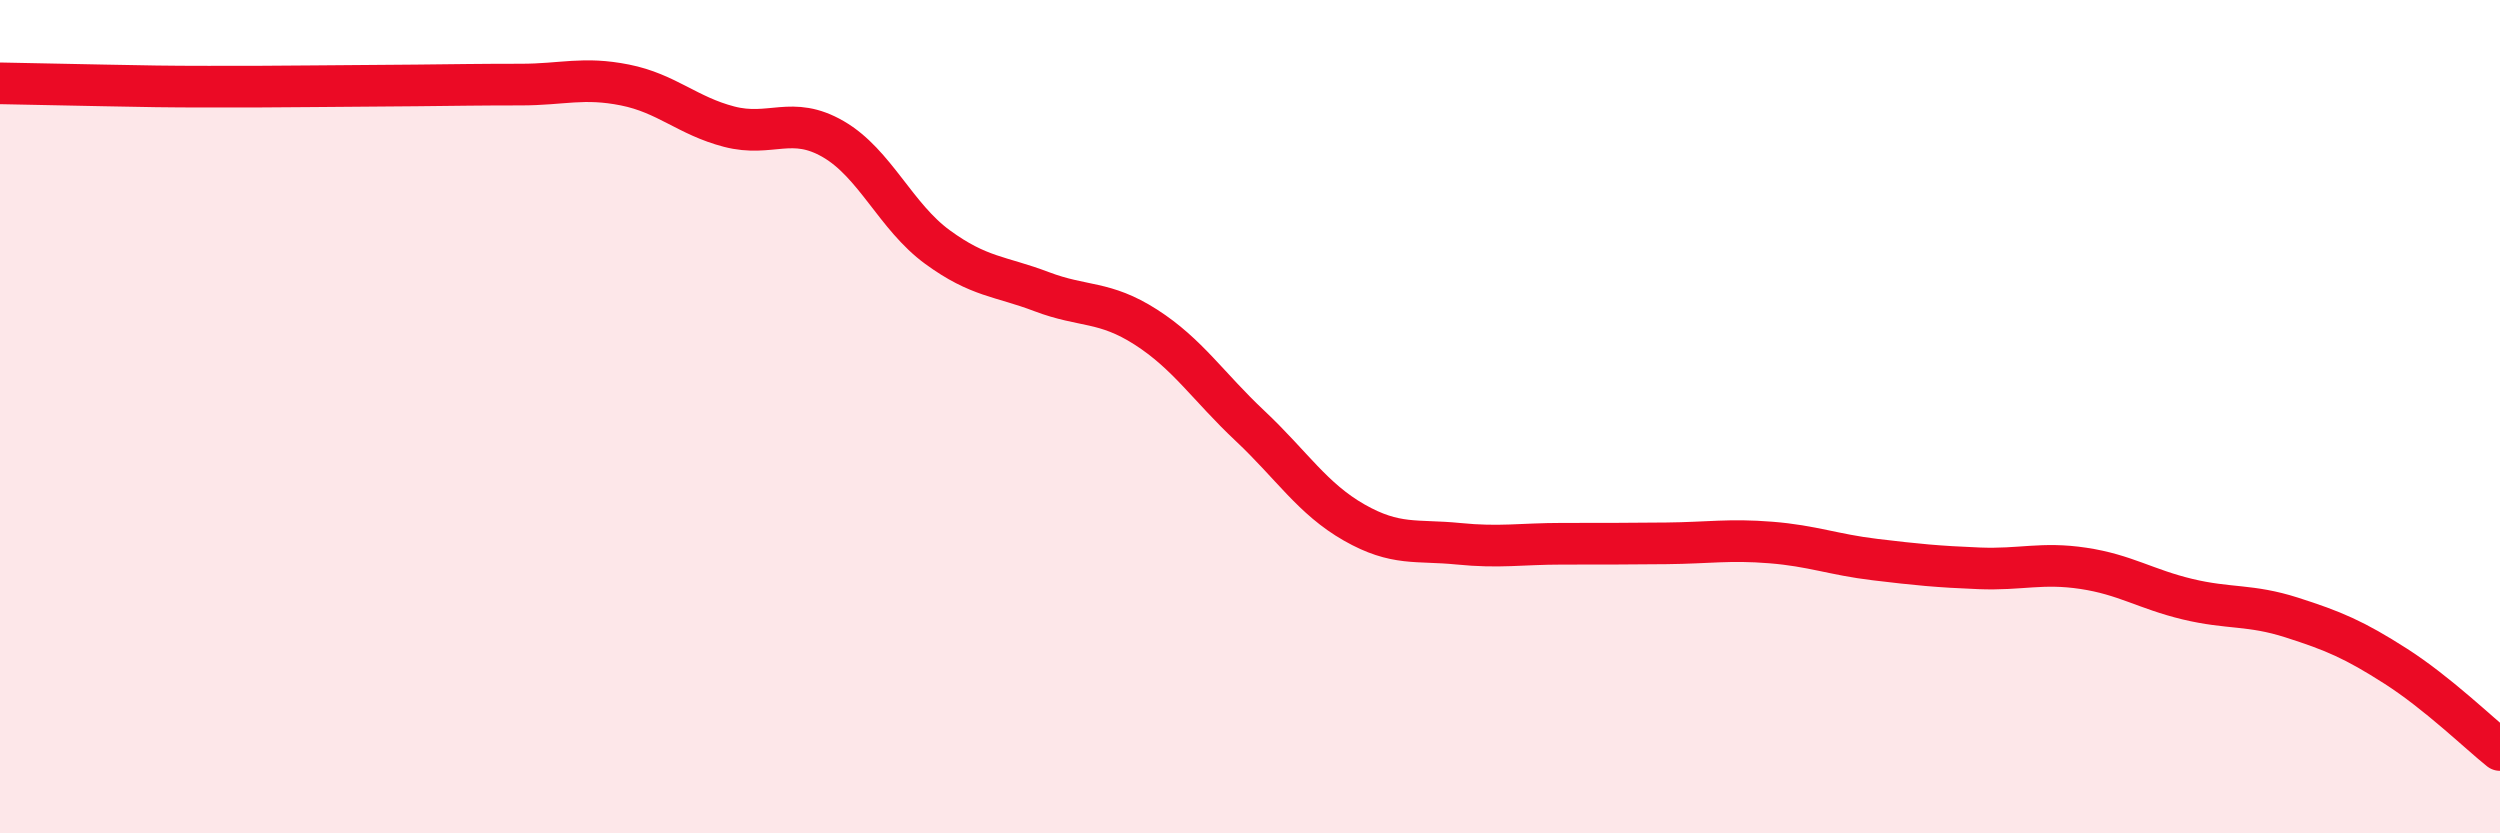 
    <svg width="60" height="20" viewBox="0 0 60 20" xmlns="http://www.w3.org/2000/svg">
      <path
        d="M 0,2 C 0.5,2.01 1.5,2.03 2.5,2.05 C 3.5,2.07 4,2.08 5,2.08 C 6,2.08 6.5,2.08 7.5,2.07 C 8.5,2.06 9,2.06 10,2.05 C 11,2.04 11.5,2.03 12.5,2.03 C 13.5,2.03 14,1.84 15,2.04 C 16,2.24 16.5,2.78 17.5,3.04 C 18.5,3.3 19,2.76 20,3.34 C 21,3.92 21.5,5.2 22.5,5.93 C 23.5,6.66 24,6.62 25,7 C 26,7.38 26.5,7.21 27.5,7.85 C 28.5,8.49 29,9.28 30,10.22 C 31,11.16 31.5,11.97 32.5,12.54 C 33.5,13.11 34,12.95 35,13.05 C 36,13.15 36.5,13.05 37.5,13.05 C 38.5,13.05 39,13.05 40,13.04 C 41,13.03 41.5,12.94 42.5,13.02 C 43.5,13.1 44,13.31 45,13.43 C 46,13.55 46.5,13.6 47.5,13.64 C 48.5,13.68 49,13.49 50,13.64 C 51,13.79 51.5,14.14 52.5,14.38 C 53.5,14.62 54,14.5 55,14.82 C 56,15.14 56.5,15.35 57.5,15.99 C 58.5,16.63 59.5,17.6 60,18L60 20L0 20Z"
        fill="#EB0A25"
        opacity="0.1"
        stroke-linecap="round"
        stroke-linejoin="round"
      />
      <path
        d="M 0,2 C 0.5,2.01 1.5,2.03 2.5,2.05 C 3.5,2.07 4,2.08 5,2.08 C 6,2.08 6.5,2.08 7.5,2.07 C 8.5,2.06 9,2.06 10,2.05 C 11,2.04 11.5,2.03 12.5,2.03 C 13.5,2.03 14,1.84 15,2.04 C 16,2.24 16.5,2.78 17.5,3.04 C 18.5,3.3 19,2.76 20,3.34 C 21,3.92 21.5,5.2 22.5,5.93 C 23.5,6.66 24,6.62 25,7 C 26,7.38 26.5,7.21 27.5,7.85 C 28.5,8.49 29,9.28 30,10.22 C 31,11.16 31.5,11.97 32.5,12.54 C 33.5,13.11 34,12.95 35,13.05 C 36,13.15 36.5,13.05 37.5,13.05 C 38.5,13.05 39,13.05 40,13.04 C 41,13.03 41.5,12.94 42.5,13.02 C 43.5,13.1 44,13.31 45,13.43 C 46,13.55 46.5,13.6 47.5,13.64 C 48.5,13.68 49,13.49 50,13.64 C 51,13.79 51.5,14.14 52.5,14.38 C 53.5,14.62 54,14.5 55,14.82 C 56,15.14 56.5,15.35 57.5,15.99 C 58.5,16.63 59.5,17.6 60,18"
        stroke="#EB0A25"
        stroke-width="1"
        fill="none"
        stroke-linecap="round"
        stroke-linejoin="round"
      />
    </svg>
  